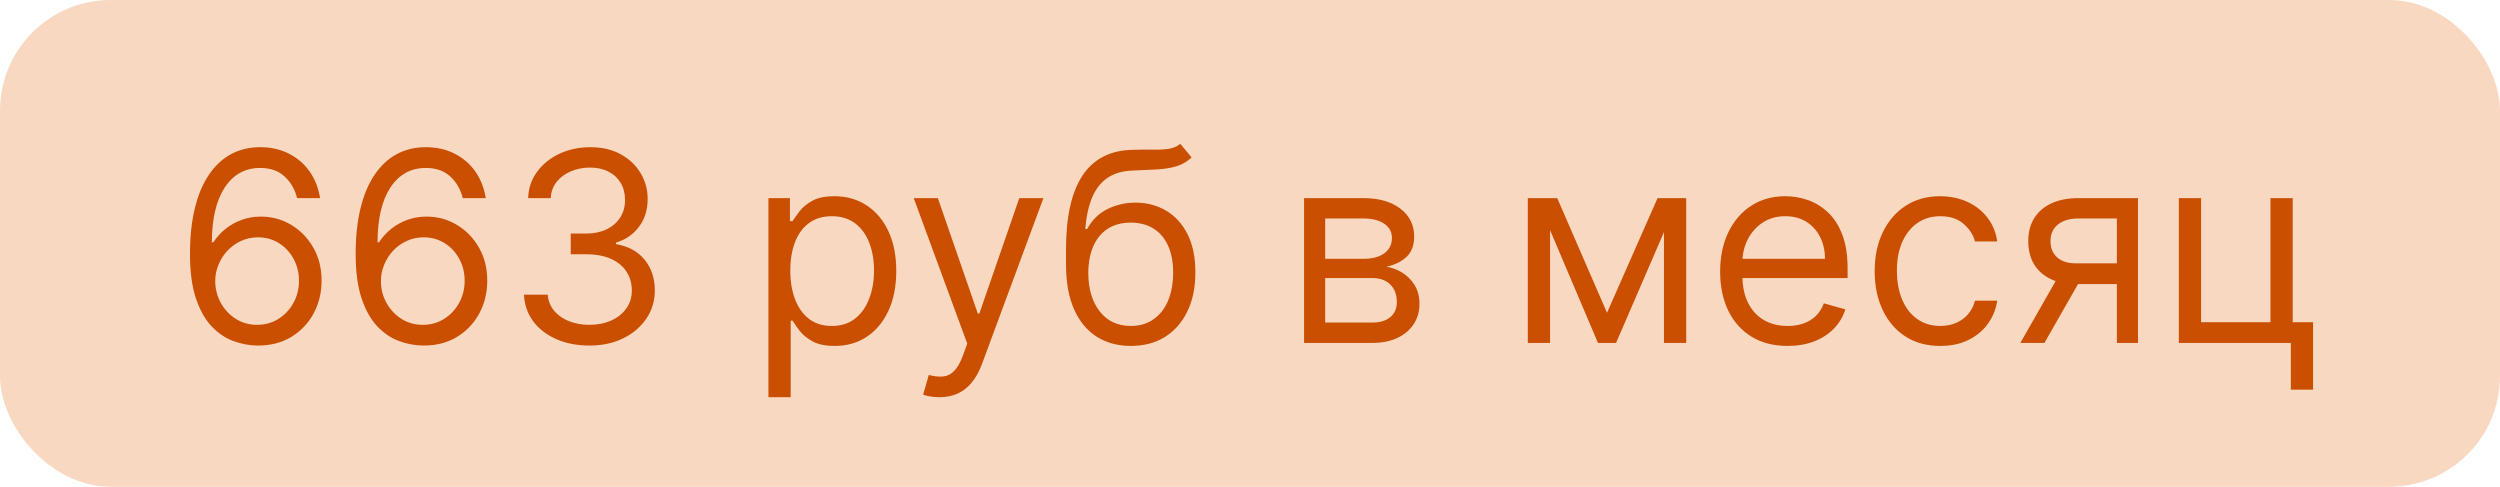 <?xml version="1.0" encoding="UTF-8"?> <svg xmlns="http://www.w3.org/2000/svg" width="113" height="22" viewBox="0 0 113 22" fill="none"><rect width="113" height="22" rx="5" fill="#E85D04" fill-opacity="0.24"></rect><path d="M11.621 15.619C11.264 15.614 10.905 15.546 10.548 15.415C10.19 15.284 9.863 15.064 9.567 14.754C9.272 14.442 9.035 14.02 8.856 13.489C8.677 12.954 8.587 12.284 8.587 11.477C8.587 10.704 8.66 10.02 8.805 9.423C8.95 8.824 9.16 8.32 9.435 7.911C9.711 7.499 10.043 7.186 10.432 6.973C10.825 6.76 11.266 6.653 11.758 6.653C12.246 6.653 12.681 6.751 13.062 6.947C13.445 7.141 13.758 7.411 13.999 7.757C14.241 8.104 14.397 8.503 14.468 8.955H13.428C13.332 8.562 13.144 8.237 12.866 7.979C12.587 7.72 12.218 7.591 11.758 7.591C11.082 7.591 10.549 7.885 10.16 8.473C9.773 9.061 9.579 9.886 9.576 10.949H9.644C9.803 10.707 9.992 10.501 10.211 10.331C10.432 10.158 10.677 10.024 10.944 9.93C11.211 9.837 11.494 9.79 11.792 9.79C12.292 9.79 12.749 9.915 13.164 10.165C13.579 10.412 13.911 10.754 14.161 11.192C14.411 11.626 14.536 12.125 14.536 12.688C14.536 13.227 14.415 13.722 14.174 14.171C13.932 14.617 13.593 14.972 13.155 15.236C12.721 15.497 12.21 15.625 11.621 15.619ZM11.621 14.682C11.979 14.682 12.3 14.592 12.585 14.413C12.871 14.234 13.097 13.994 13.262 13.693C13.43 13.392 13.514 13.057 13.514 12.688C13.514 12.327 13.432 11.999 13.271 11.703C13.111 11.405 12.891 11.168 12.61 10.992C12.332 10.815 12.014 10.727 11.655 10.727C11.386 10.727 11.134 10.781 10.901 10.889C10.668 10.994 10.464 11.139 10.288 11.324C10.114 11.508 9.978 11.72 9.879 11.959C9.779 12.195 9.729 12.443 9.729 12.704C9.729 13.051 9.81 13.375 9.972 13.676C10.137 13.977 10.361 14.22 10.646 14.405C10.932 14.589 11.258 14.682 11.621 14.682ZM19.11 15.619C18.752 15.614 18.394 15.546 18.036 15.415C17.678 15.284 17.351 15.064 17.056 14.754C16.76 14.442 16.523 14.02 16.344 13.489C16.165 12.954 16.076 12.284 16.076 11.477C16.076 10.704 16.148 10.02 16.293 9.423C16.438 8.824 16.648 8.32 16.924 7.911C17.199 7.499 17.532 7.186 17.921 6.973C18.313 6.76 18.755 6.653 19.246 6.653C19.735 6.653 20.169 6.751 20.55 6.947C20.934 7.141 21.246 7.411 21.488 7.757C21.729 8.104 21.885 8.503 21.956 8.955H20.916C20.82 8.562 20.633 8.237 20.354 7.979C20.076 7.72 19.706 7.591 19.246 7.591C18.57 7.591 18.037 7.885 17.648 8.473C17.262 9.061 17.067 9.886 17.064 10.949H17.133C17.291 10.707 17.48 10.501 17.699 10.331C17.921 10.158 18.165 10.024 18.432 9.93C18.699 9.837 18.982 9.79 19.28 9.79C19.78 9.79 20.238 9.915 20.652 10.165C21.067 10.412 21.399 10.754 21.649 11.192C21.899 11.626 22.024 12.125 22.024 12.688C22.024 13.227 21.904 13.722 21.662 14.171C21.421 14.617 21.081 14.972 20.644 15.236C20.209 15.497 19.698 15.625 19.11 15.619ZM19.11 14.682C19.468 14.682 19.789 14.592 20.073 14.413C20.36 14.234 20.586 13.994 20.75 13.693C20.918 13.392 21.002 13.057 21.002 12.688C21.002 12.327 20.921 11.999 20.759 11.703C20.6 11.405 20.38 11.168 20.098 10.992C19.82 10.815 19.502 10.727 19.144 10.727C18.874 10.727 18.622 10.781 18.39 10.889C18.157 10.994 17.952 11.139 17.776 11.324C17.603 11.508 17.466 11.72 17.367 11.959C17.267 12.195 17.218 12.443 17.218 12.704C17.218 13.051 17.299 13.375 17.461 13.676C17.625 13.977 17.85 14.22 18.134 14.405C18.421 14.589 18.746 14.682 19.11 14.682ZM26.649 15.619C26.087 15.619 25.585 15.523 25.145 15.329C24.707 15.136 24.359 14.868 24.101 14.524C23.845 14.178 23.706 13.776 23.683 13.318H24.757C24.78 13.599 24.876 13.842 25.047 14.047C25.217 14.249 25.44 14.405 25.716 14.516C25.991 14.626 26.297 14.682 26.632 14.682C27.007 14.682 27.34 14.617 27.629 14.486C27.919 14.355 28.146 14.173 28.311 13.94C28.476 13.707 28.558 13.438 28.558 13.131C28.558 12.81 28.479 12.527 28.32 12.283C28.16 12.036 27.928 11.842 27.621 11.703C27.314 11.564 26.939 11.494 26.496 11.494H25.797V10.557H26.496C26.842 10.557 27.146 10.494 27.408 10.369C27.672 10.244 27.878 10.068 28.026 9.841C28.176 9.614 28.251 9.347 28.251 9.04C28.251 8.744 28.186 8.487 28.055 8.268C27.925 8.05 27.74 7.879 27.501 7.757C27.266 7.635 26.987 7.574 26.666 7.574C26.365 7.574 26.081 7.629 25.814 7.74C25.55 7.848 25.334 8.006 25.166 8.213C24.999 8.418 24.908 8.665 24.893 8.955H23.871C23.888 8.497 24.026 8.097 24.284 7.753C24.543 7.406 24.881 7.136 25.298 6.943C25.719 6.75 26.18 6.653 26.683 6.653C27.223 6.653 27.686 6.763 28.072 6.982C28.459 7.197 28.756 7.483 28.963 7.838C29.171 8.193 29.274 8.577 29.274 8.989C29.274 9.48 29.145 9.899 28.886 10.246C28.631 10.592 28.283 10.832 27.842 10.966V11.034C28.393 11.125 28.824 11.359 29.134 11.737C29.443 12.112 29.598 12.577 29.598 13.131C29.598 13.605 29.469 14.031 29.21 14.409C28.954 14.784 28.605 15.079 28.162 15.296C27.719 15.511 27.215 15.619 26.649 15.619ZM34.733 17.954V8.955H35.705V9.994H35.824C35.898 9.881 36 9.736 36.131 9.56C36.264 9.381 36.455 9.222 36.702 9.082C36.952 8.94 37.29 8.869 37.716 8.869C38.267 8.869 38.753 9.007 39.173 9.283C39.594 9.558 39.922 9.949 40.158 10.454C40.394 10.96 40.511 11.557 40.511 12.244C40.511 12.938 40.394 13.538 40.158 14.047C39.922 14.553 39.595 14.945 39.178 15.223C38.76 15.499 38.278 15.636 37.733 15.636C37.312 15.636 36.976 15.567 36.723 15.428C36.47 15.286 36.276 15.125 36.139 14.946C36.003 14.764 35.898 14.614 35.824 14.494H35.739V17.954H34.733ZM35.722 12.227C35.722 12.722 35.794 13.158 35.939 13.536C36.084 13.911 36.295 14.204 36.574 14.418C36.852 14.628 37.193 14.733 37.597 14.733C38.017 14.733 38.368 14.622 38.649 14.401C38.933 14.176 39.146 13.875 39.288 13.497C39.433 13.117 39.506 12.693 39.506 12.227C39.506 11.767 39.435 11.352 39.293 10.983C39.153 10.611 38.942 10.317 38.658 10.101C38.376 9.882 38.023 9.773 37.597 9.773C37.188 9.773 36.844 9.876 36.565 10.084C36.287 10.288 36.077 10.575 35.935 10.945C35.793 11.311 35.722 11.739 35.722 12.227ZM42.459 17.954C42.288 17.954 42.136 17.94 42.003 17.912C41.869 17.886 41.777 17.861 41.726 17.835L41.981 16.949C42.226 17.011 42.442 17.034 42.629 17.017C42.817 17 42.983 16.916 43.128 16.766C43.276 16.618 43.41 16.378 43.533 16.046L43.72 15.534L41.3 8.955H42.391L44.197 14.171H44.266L46.072 8.955H47.163L44.385 16.454C44.26 16.793 44.105 17.072 43.92 17.294C43.736 17.518 43.521 17.685 43.277 17.793C43.035 17.901 42.763 17.954 42.459 17.954ZM53.349 6.5L53.86 7.114C53.661 7.307 53.431 7.442 53.17 7.518C52.908 7.595 52.613 7.642 52.283 7.659C51.954 7.676 51.587 7.693 51.184 7.71C50.729 7.727 50.353 7.838 50.055 8.043C49.756 8.247 49.526 8.543 49.364 8.929C49.202 9.315 49.099 9.79 49.053 10.352H49.139C49.36 9.943 49.667 9.642 50.059 9.449C50.451 9.256 50.871 9.159 51.32 9.159C51.832 9.159 52.292 9.278 52.701 9.517C53.11 9.756 53.434 10.109 53.673 10.578C53.911 11.047 54.031 11.625 54.031 12.312C54.031 12.997 53.908 13.588 53.664 14.085C53.423 14.582 53.083 14.966 52.646 15.236C52.211 15.503 51.701 15.636 51.116 15.636C50.531 15.636 50.018 15.499 49.577 15.223C49.137 14.945 48.795 14.533 48.55 13.987C48.306 13.439 48.184 12.761 48.184 11.954V11.256C48.184 9.798 48.431 8.693 48.925 7.94C49.423 7.188 50.17 6.798 51.167 6.773C51.519 6.761 51.833 6.759 52.109 6.764C52.384 6.77 52.624 6.757 52.829 6.726C53.033 6.695 53.207 6.619 53.349 6.5ZM51.116 14.733C51.511 14.733 51.85 14.633 52.134 14.435C52.421 14.236 52.641 13.956 52.795 13.595C52.948 13.232 53.025 12.804 53.025 12.312C53.025 11.835 52.947 11.429 52.791 11.094C52.637 10.758 52.417 10.503 52.13 10.327C51.843 10.151 51.499 10.062 51.099 10.062C50.806 10.062 50.543 10.112 50.31 10.212C50.077 10.311 49.879 10.457 49.714 10.651C49.549 10.844 49.421 11.079 49.33 11.358C49.242 11.636 49.195 11.954 49.19 12.312C49.19 13.046 49.361 13.632 49.705 14.072C50.049 14.513 50.519 14.733 51.116 14.733ZM58.944 15.5V8.955H61.62C62.325 8.955 62.884 9.114 63.299 9.432C63.714 9.75 63.921 10.171 63.921 10.693C63.921 11.091 63.803 11.399 63.568 11.618C63.332 11.834 63.029 11.98 62.66 12.057C62.901 12.091 63.136 12.176 63.363 12.312C63.593 12.449 63.783 12.636 63.934 12.875C64.085 13.111 64.16 13.401 64.16 13.744C64.16 14.079 64.075 14.379 63.904 14.643C63.734 14.908 63.489 15.117 63.171 15.27C62.853 15.423 62.472 15.5 62.029 15.5H58.944ZM59.898 14.579H62.029C62.376 14.579 62.647 14.497 62.843 14.332C63.039 14.168 63.137 13.943 63.137 13.659C63.137 13.321 63.039 13.055 62.843 12.862C62.647 12.666 62.376 12.568 62.029 12.568H59.898V14.579ZM59.898 11.699H61.62C61.89 11.699 62.121 11.662 62.315 11.588C62.508 11.511 62.656 11.403 62.758 11.264C62.863 11.122 62.916 10.954 62.916 10.761C62.916 10.486 62.8 10.27 62.57 10.114C62.34 9.955 62.023 9.875 61.62 9.875H59.898V11.699ZM72.637 14.136L74.921 8.955H75.875L73.046 15.5H72.228L69.449 8.955H70.387L72.637 14.136ZM70.063 8.955V15.5H69.057V8.955H70.063ZM75.211 15.5V8.955H76.216V15.5H75.211ZM80.802 15.636C80.171 15.636 79.627 15.497 79.169 15.219C78.715 14.938 78.364 14.546 78.117 14.043C77.873 13.537 77.75 12.949 77.75 12.278C77.75 11.608 77.873 11.017 78.117 10.506C78.364 9.991 78.708 9.591 79.148 9.304C79.591 9.014 80.108 8.869 80.699 8.869C81.04 8.869 81.377 8.926 81.709 9.04C82.041 9.153 82.344 9.338 82.617 9.594C82.89 9.847 83.107 10.182 83.269 10.599C83.431 11.017 83.512 11.531 83.512 12.142V12.568H78.466V11.699H82.489C82.489 11.329 82.415 11 82.267 10.71C82.123 10.421 81.915 10.192 81.645 10.024C81.378 9.857 81.063 9.773 80.699 9.773C80.299 9.773 79.952 9.872 79.659 10.071C79.37 10.267 79.147 10.523 78.99 10.838C78.834 11.153 78.756 11.492 78.756 11.852V12.432C78.756 12.926 78.841 13.345 79.012 13.689C79.185 14.03 79.425 14.29 79.732 14.469C80.039 14.645 80.395 14.733 80.802 14.733C81.066 14.733 81.304 14.696 81.517 14.622C81.733 14.546 81.919 14.432 82.076 14.281C82.232 14.128 82.353 13.938 82.438 13.71L83.409 13.983C83.307 14.312 83.135 14.602 82.894 14.852C82.652 15.099 82.354 15.293 81.999 15.432C81.644 15.568 81.245 15.636 80.802 15.636ZM87.701 15.636C87.087 15.636 86.559 15.492 86.115 15.202C85.672 14.912 85.331 14.513 85.093 14.004C84.854 13.496 84.735 12.915 84.735 12.261C84.735 11.597 84.857 11.01 85.101 10.501C85.348 9.99 85.692 9.591 86.132 9.304C86.576 9.014 87.093 8.869 87.684 8.869C88.144 8.869 88.559 8.955 88.928 9.125C89.297 9.295 89.6 9.534 89.836 9.841C90.071 10.148 90.218 10.506 90.275 10.915H89.269C89.192 10.617 89.022 10.352 88.757 10.122C88.496 9.889 88.144 9.773 87.701 9.773C87.309 9.773 86.965 9.875 86.669 10.079C86.377 10.281 86.148 10.567 85.983 10.936C85.821 11.303 85.74 11.733 85.74 12.227C85.74 12.733 85.82 13.173 85.979 13.548C86.141 13.923 86.368 14.214 86.661 14.422C86.956 14.629 87.303 14.733 87.701 14.733C87.962 14.733 88.199 14.688 88.412 14.597C88.625 14.506 88.806 14.375 88.954 14.204C89.101 14.034 89.206 13.829 89.269 13.591H90.275C90.218 13.977 90.077 14.325 89.853 14.635C89.631 14.942 89.337 15.186 88.971 15.368C88.607 15.547 88.184 15.636 87.701 15.636ZM95.682 15.5V9.875H93.944C93.552 9.875 93.243 9.966 93.019 10.148C92.794 10.329 92.682 10.579 92.682 10.898C92.682 11.21 92.783 11.456 92.985 11.635C93.189 11.814 93.469 11.903 93.824 11.903H95.938V12.841H93.824C93.381 12.841 92.999 12.763 92.678 12.607C92.357 12.45 92.11 12.227 91.936 11.938C91.763 11.645 91.677 11.298 91.677 10.898C91.677 10.494 91.767 10.148 91.949 9.858C92.131 9.568 92.391 9.345 92.729 9.189C93.07 9.033 93.475 8.955 93.944 8.955H96.637V15.5H95.682ZM91.319 15.5L93.177 12.244H94.267L92.409 15.5H91.319ZM103.631 8.955V14.562H104.551V17.614H103.545V15.5L98.483 15.5V8.955H99.489V14.562H102.625V8.955H103.631Z" fill="#CA4F00"></path></svg> 